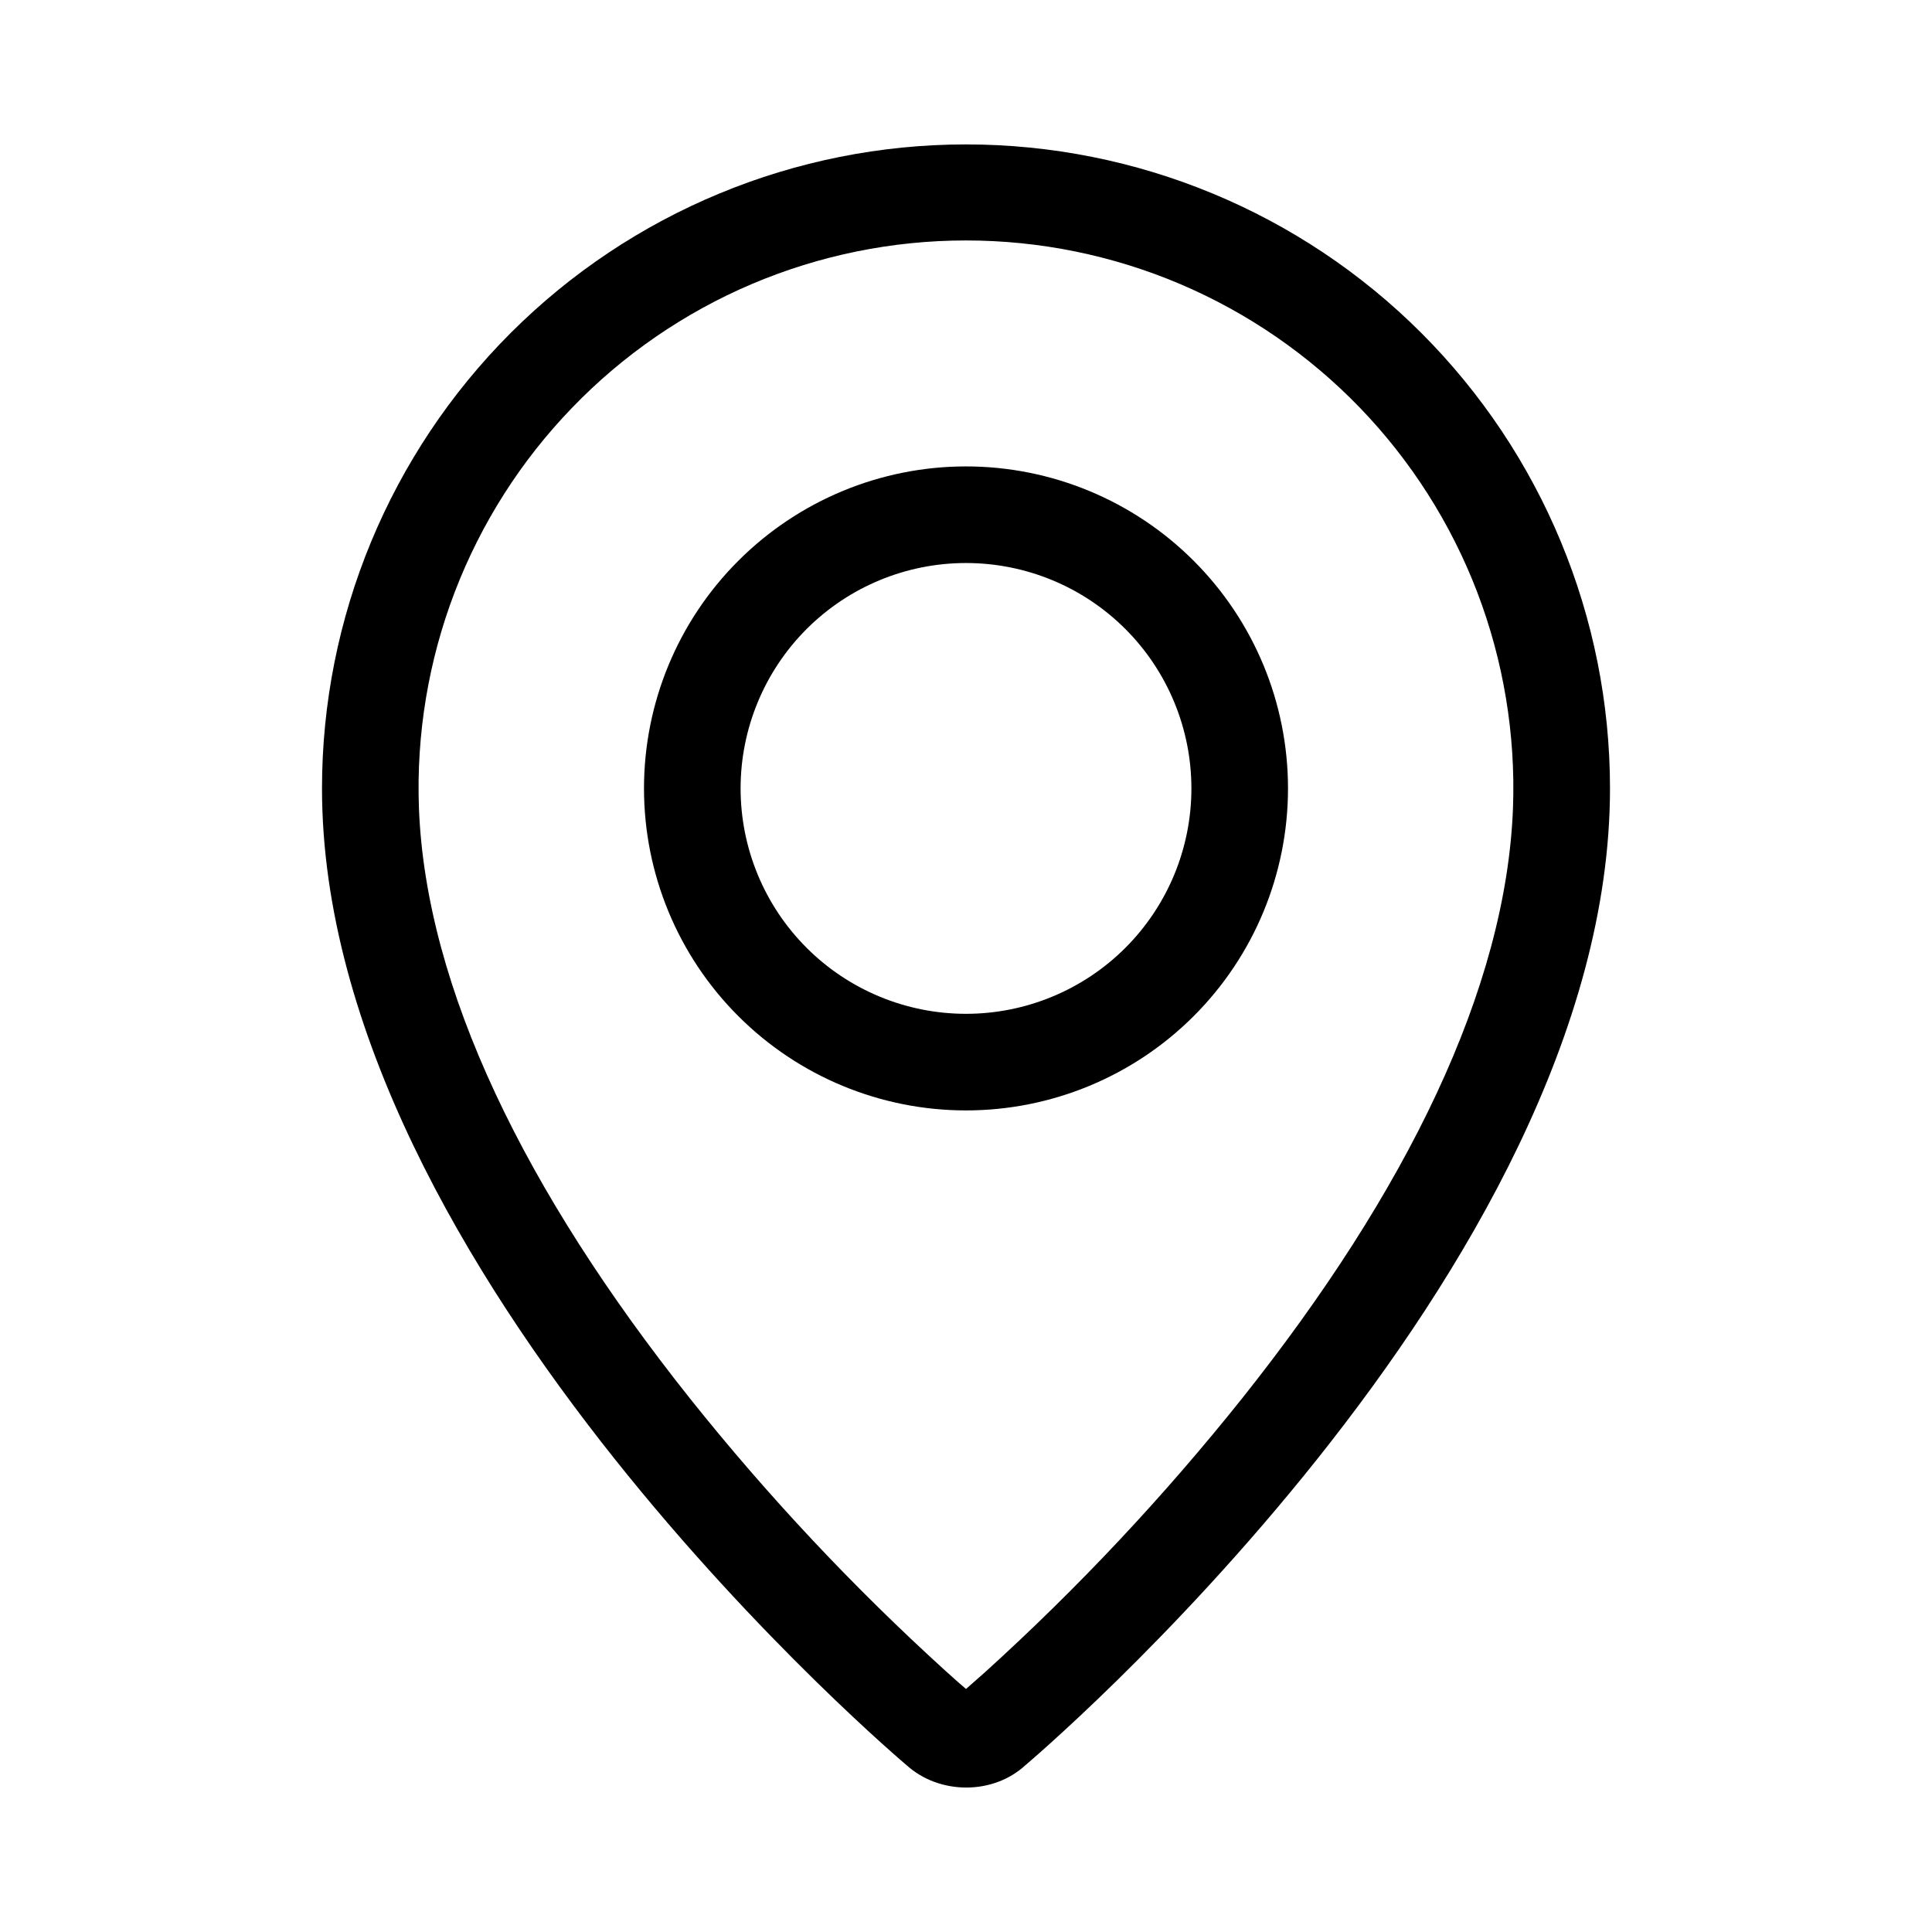 <svg width="24" height="24" viewBox="0 0 24 24" fill="none" xmlns="http://www.w3.org/2000/svg">
<path fill-rule="evenodd" clip-rule="evenodd" d="M12.247 20.763C13.397 19.72 14.461 18.585 15.43 17.371C17.47 14.808 18.711 12.281 18.795 10.034C18.828 9.121 18.677 8.21 18.351 7.357C18.024 6.503 17.529 5.725 16.895 5.067C16.26 4.409 15.5 3.886 14.659 3.528C13.818 3.171 12.913 2.987 11.999 2.987C11.086 2.987 10.181 3.171 9.34 3.528C8.499 3.886 7.739 4.409 7.105 5.067C6.47 5.725 5.975 6.503 5.648 7.357C5.322 8.21 5.171 9.121 5.204 10.034C5.289 12.281 6.531 14.808 8.57 17.371C9.538 18.585 10.603 19.72 11.753 20.763C11.864 20.863 11.946 20.936 12 20.981L12.247 20.763ZM11.262 21.928C11.262 21.928 4 15.812 4 9.794C4 7.672 4.843 5.638 6.343 4.137C7.843 2.637 9.878 1.794 12 1.794C14.122 1.794 16.157 2.637 17.657 4.137C19.157 5.638 20 7.672 20 9.794C20 15.812 12.738 21.928 12.738 21.928C12.334 22.3 11.669 22.296 11.262 21.928ZM12 12.594C12.743 12.594 13.455 12.299 13.98 11.774C14.505 11.249 14.8 10.537 14.8 9.794C14.8 9.052 14.505 8.339 13.98 7.814C13.455 7.289 12.743 6.994 12 6.994C11.257 6.994 10.545 7.289 10.02 7.814C9.495 8.339 9.2 9.052 9.2 9.794C9.2 10.537 9.495 11.249 10.02 11.774C10.545 12.299 11.257 12.594 12 12.594ZM12 13.794C10.939 13.794 9.922 13.373 9.172 12.623C8.421 11.873 8 10.855 8 9.794C8 8.733 8.421 7.716 9.172 6.966C9.922 6.216 10.939 5.794 12 5.794C13.061 5.794 14.078 6.216 14.828 6.966C15.579 7.716 16 8.733 16 9.794C16 10.855 15.579 11.873 14.828 12.623C14.078 13.373 13.061 13.794 12 13.794Z" fill="black"/>
</svg>
